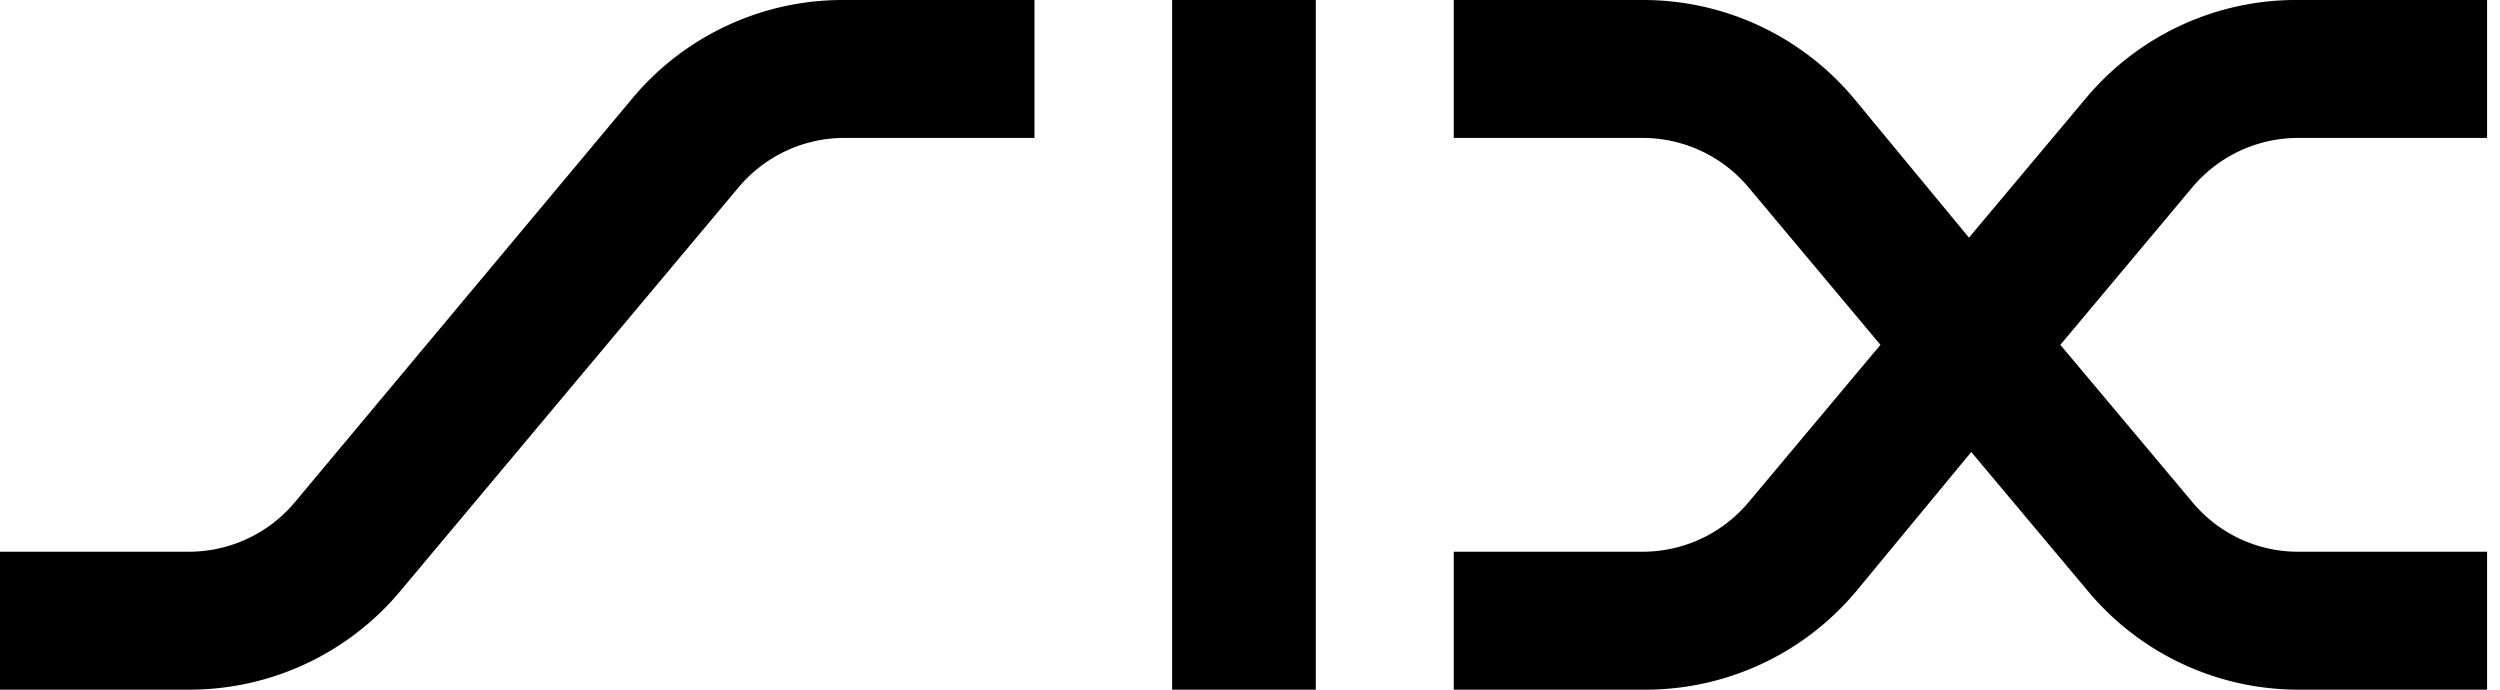 <?xml version="1.0"?>
<svg xmlns="http://www.w3.org/2000/svg" xmlns:xlink="http://www.w3.org/1999/xlink" id="Layer_1" data-name="Layer 1" width="87" height="24" viewBox="0 0 87 24"><defs><style>.cls-1{fill:none;}.cls-2{clip-path:url(#clip-path);}</style><clipPath id="clip-path"><rect class="cls-1" width="86.55" height="24"/></clipPath></defs><g class="cls-2"><path d="M22,3.43A9.54,9.54,0,0,1,29.38,0H36V4.8H29.38a4.81,4.81,0,0,0-3.67,1.71L13.93,20.57A9.56,9.56,0,0,1,6.58,24H0V19.2H6.58a4.81,4.81,0,0,0,3.67-1.71Z"/><path d="M45.79,0h-5V24h5Z"/><path d="M64.52,3.43l4,4.84,4.06-4.84A9.53,9.53,0,0,1,80,0h6.58V4.8H80A4.81,4.81,0,0,0,76.3,6.51L71.7,12l4.6,5.48A4.78,4.78,0,0,0,80,19.2h6.58V24H80a9.53,9.53,0,0,1-7.34-3.43l-4.06-4.84-4,4.84A9.56,9.56,0,0,1,57.17,24H50.59V19.2h6.58a4.81,4.81,0,0,0,3.67-1.71L65.44,12l-4.6-5.49A4.81,4.81,0,0,0,57.17,4.8H50.59V0h6.58A9.56,9.56,0,0,1,64.52,3.43Z"/></g></svg>
